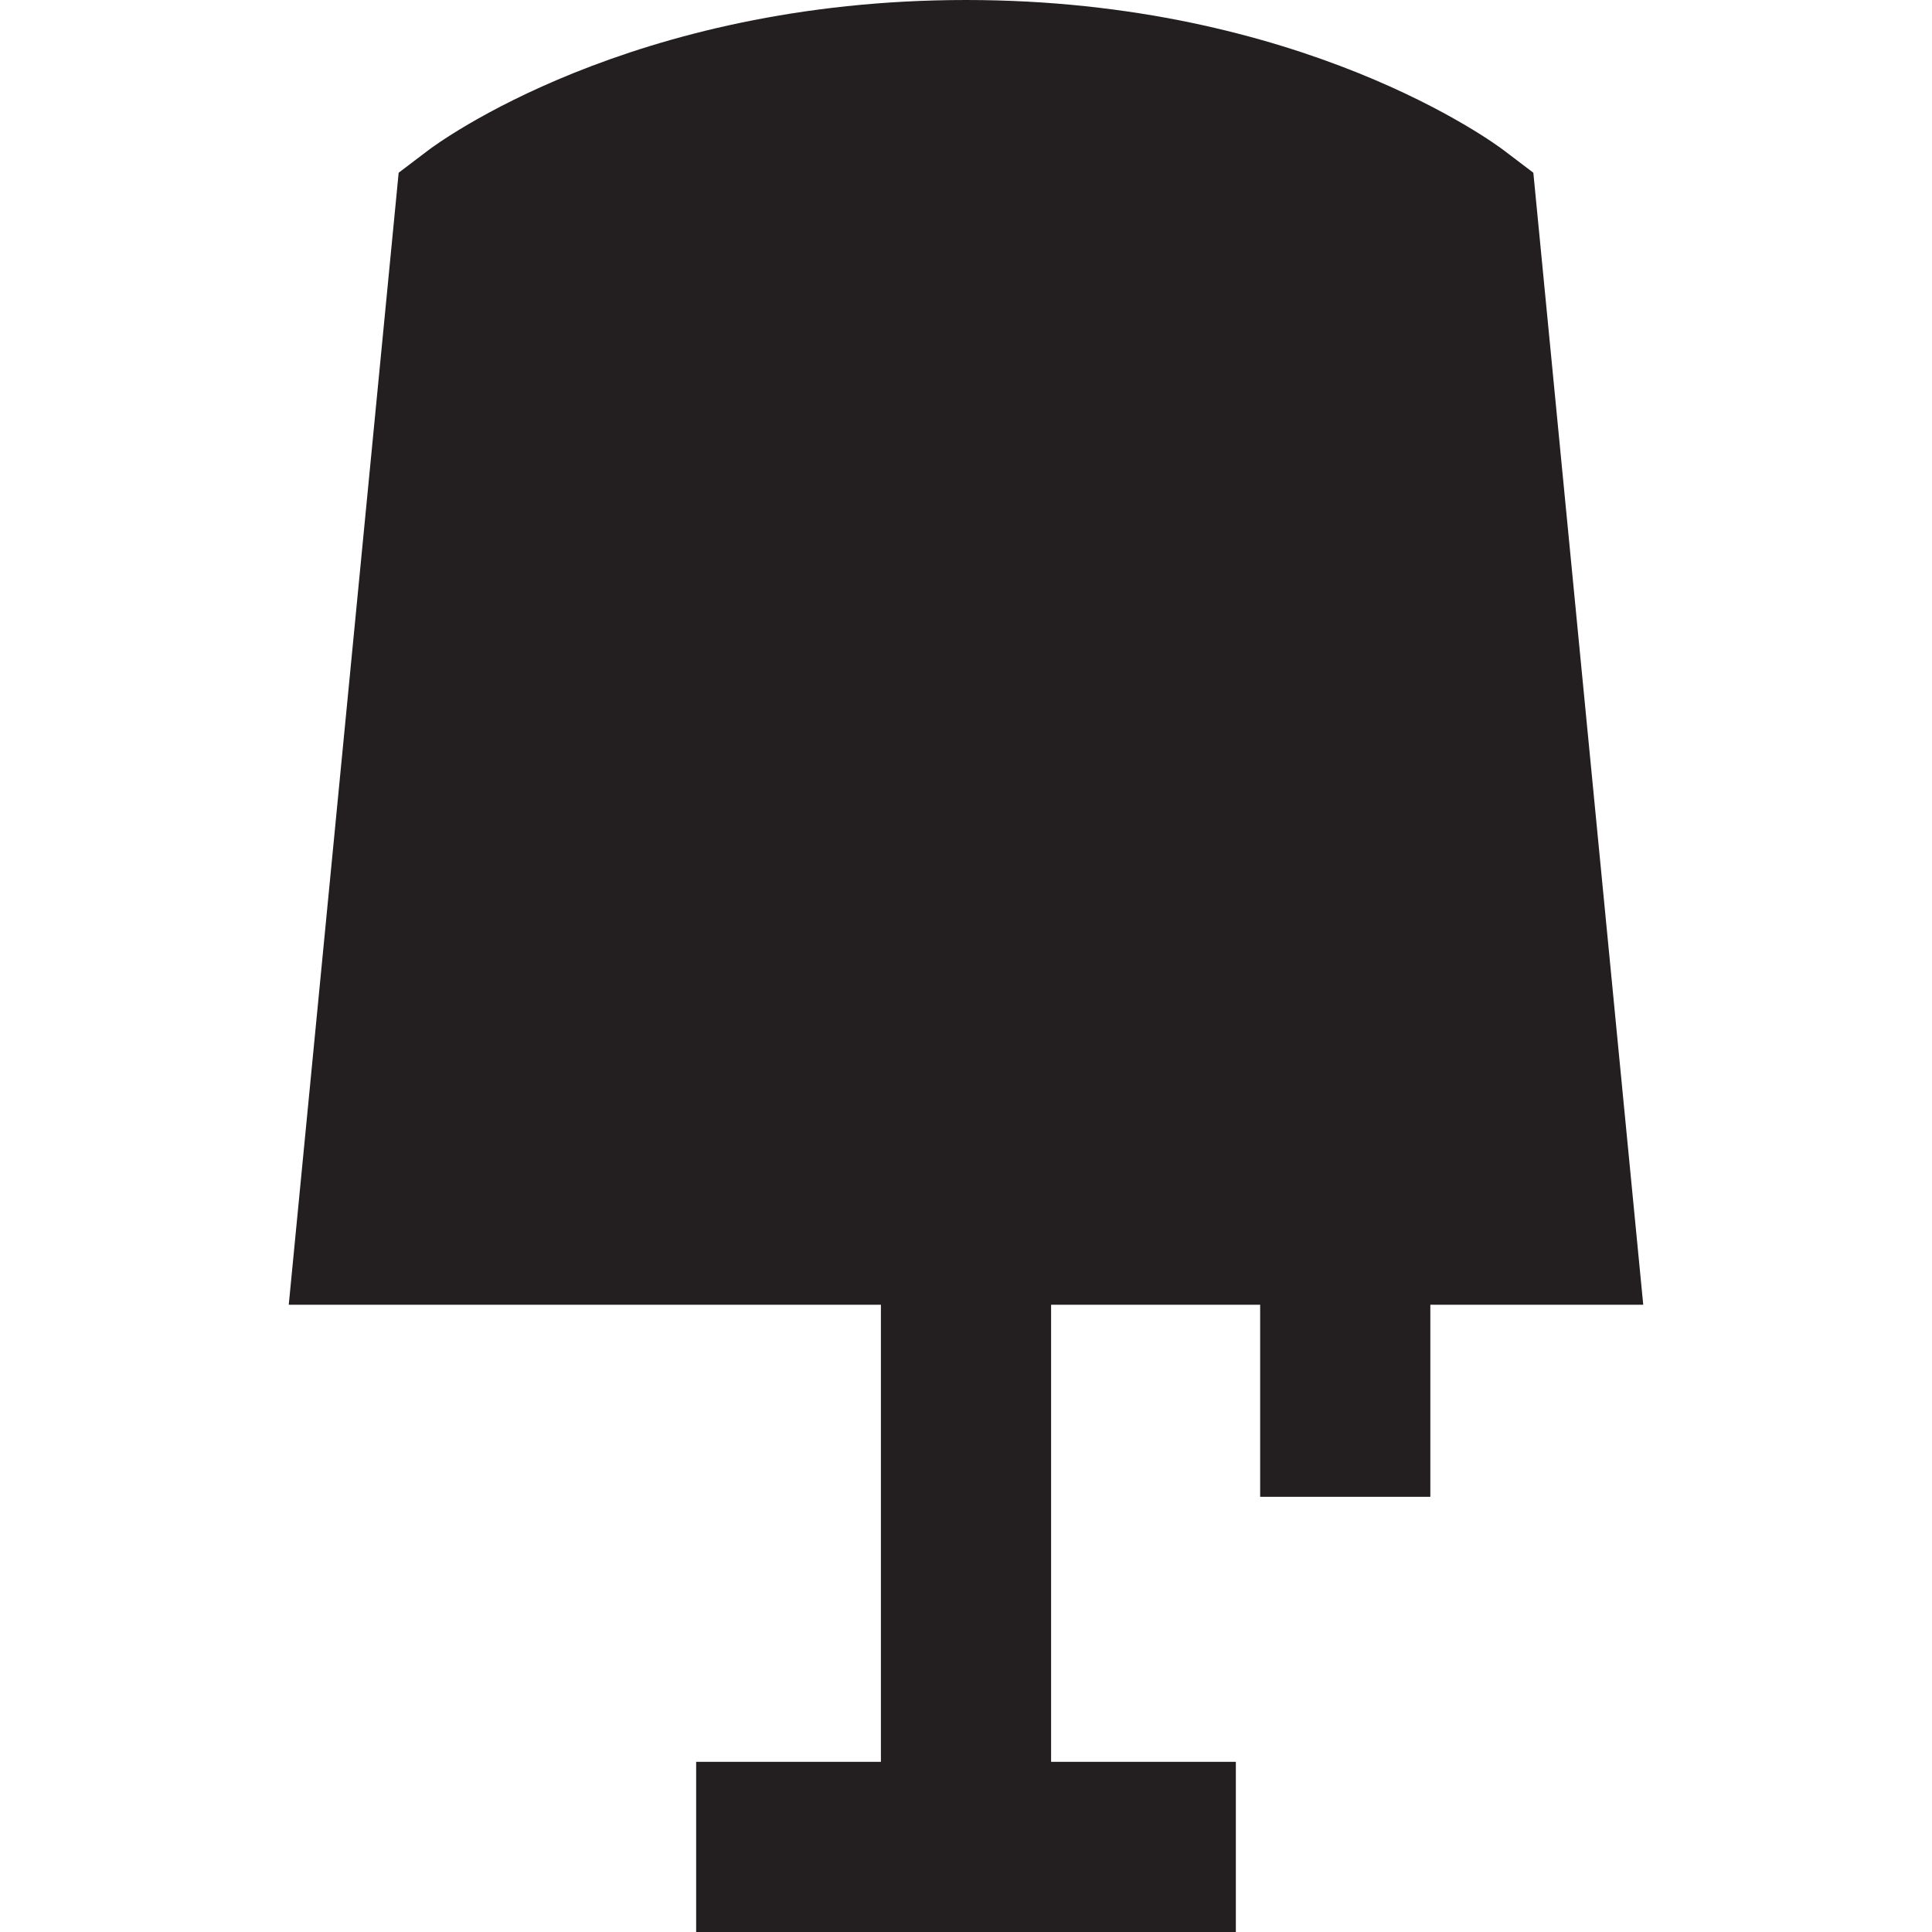 <?xml version="1.0" encoding="iso-8859-1"?>
<!-- Uploaded to: SVG Repo, www.svgrepo.com, Generator: SVG Repo Mixer Tools -->
<!DOCTYPE svg PUBLIC "-//W3C//DTD SVG 1.1//EN" "http://www.w3.org/Graphics/SVG/1.1/DTD/svg11.dtd">
<svg height="800px" width="800px" version="1.1" id="Capa_1" xmlns="http://www.w3.org/2000/svg" xmlns:xlink="http://www.w3.org/1999/xlink" 
	 viewBox="0 0 397.334 397.334" xml:space="preserve">
<path style="fill:#231F20;" d="M337.948,268.334l-22.603-232.81l-6.097-4.629C307.587,29.634,267.759,0,198.667,0
	S89.747,29.634,88.085,30.896l-6.097,4.629l-22.603,232.81h121.781v94H143.17v35h110.994v-35h-37.997v-94h42.995v39.5h35v-39.5
	H337.948z"/>
</svg>